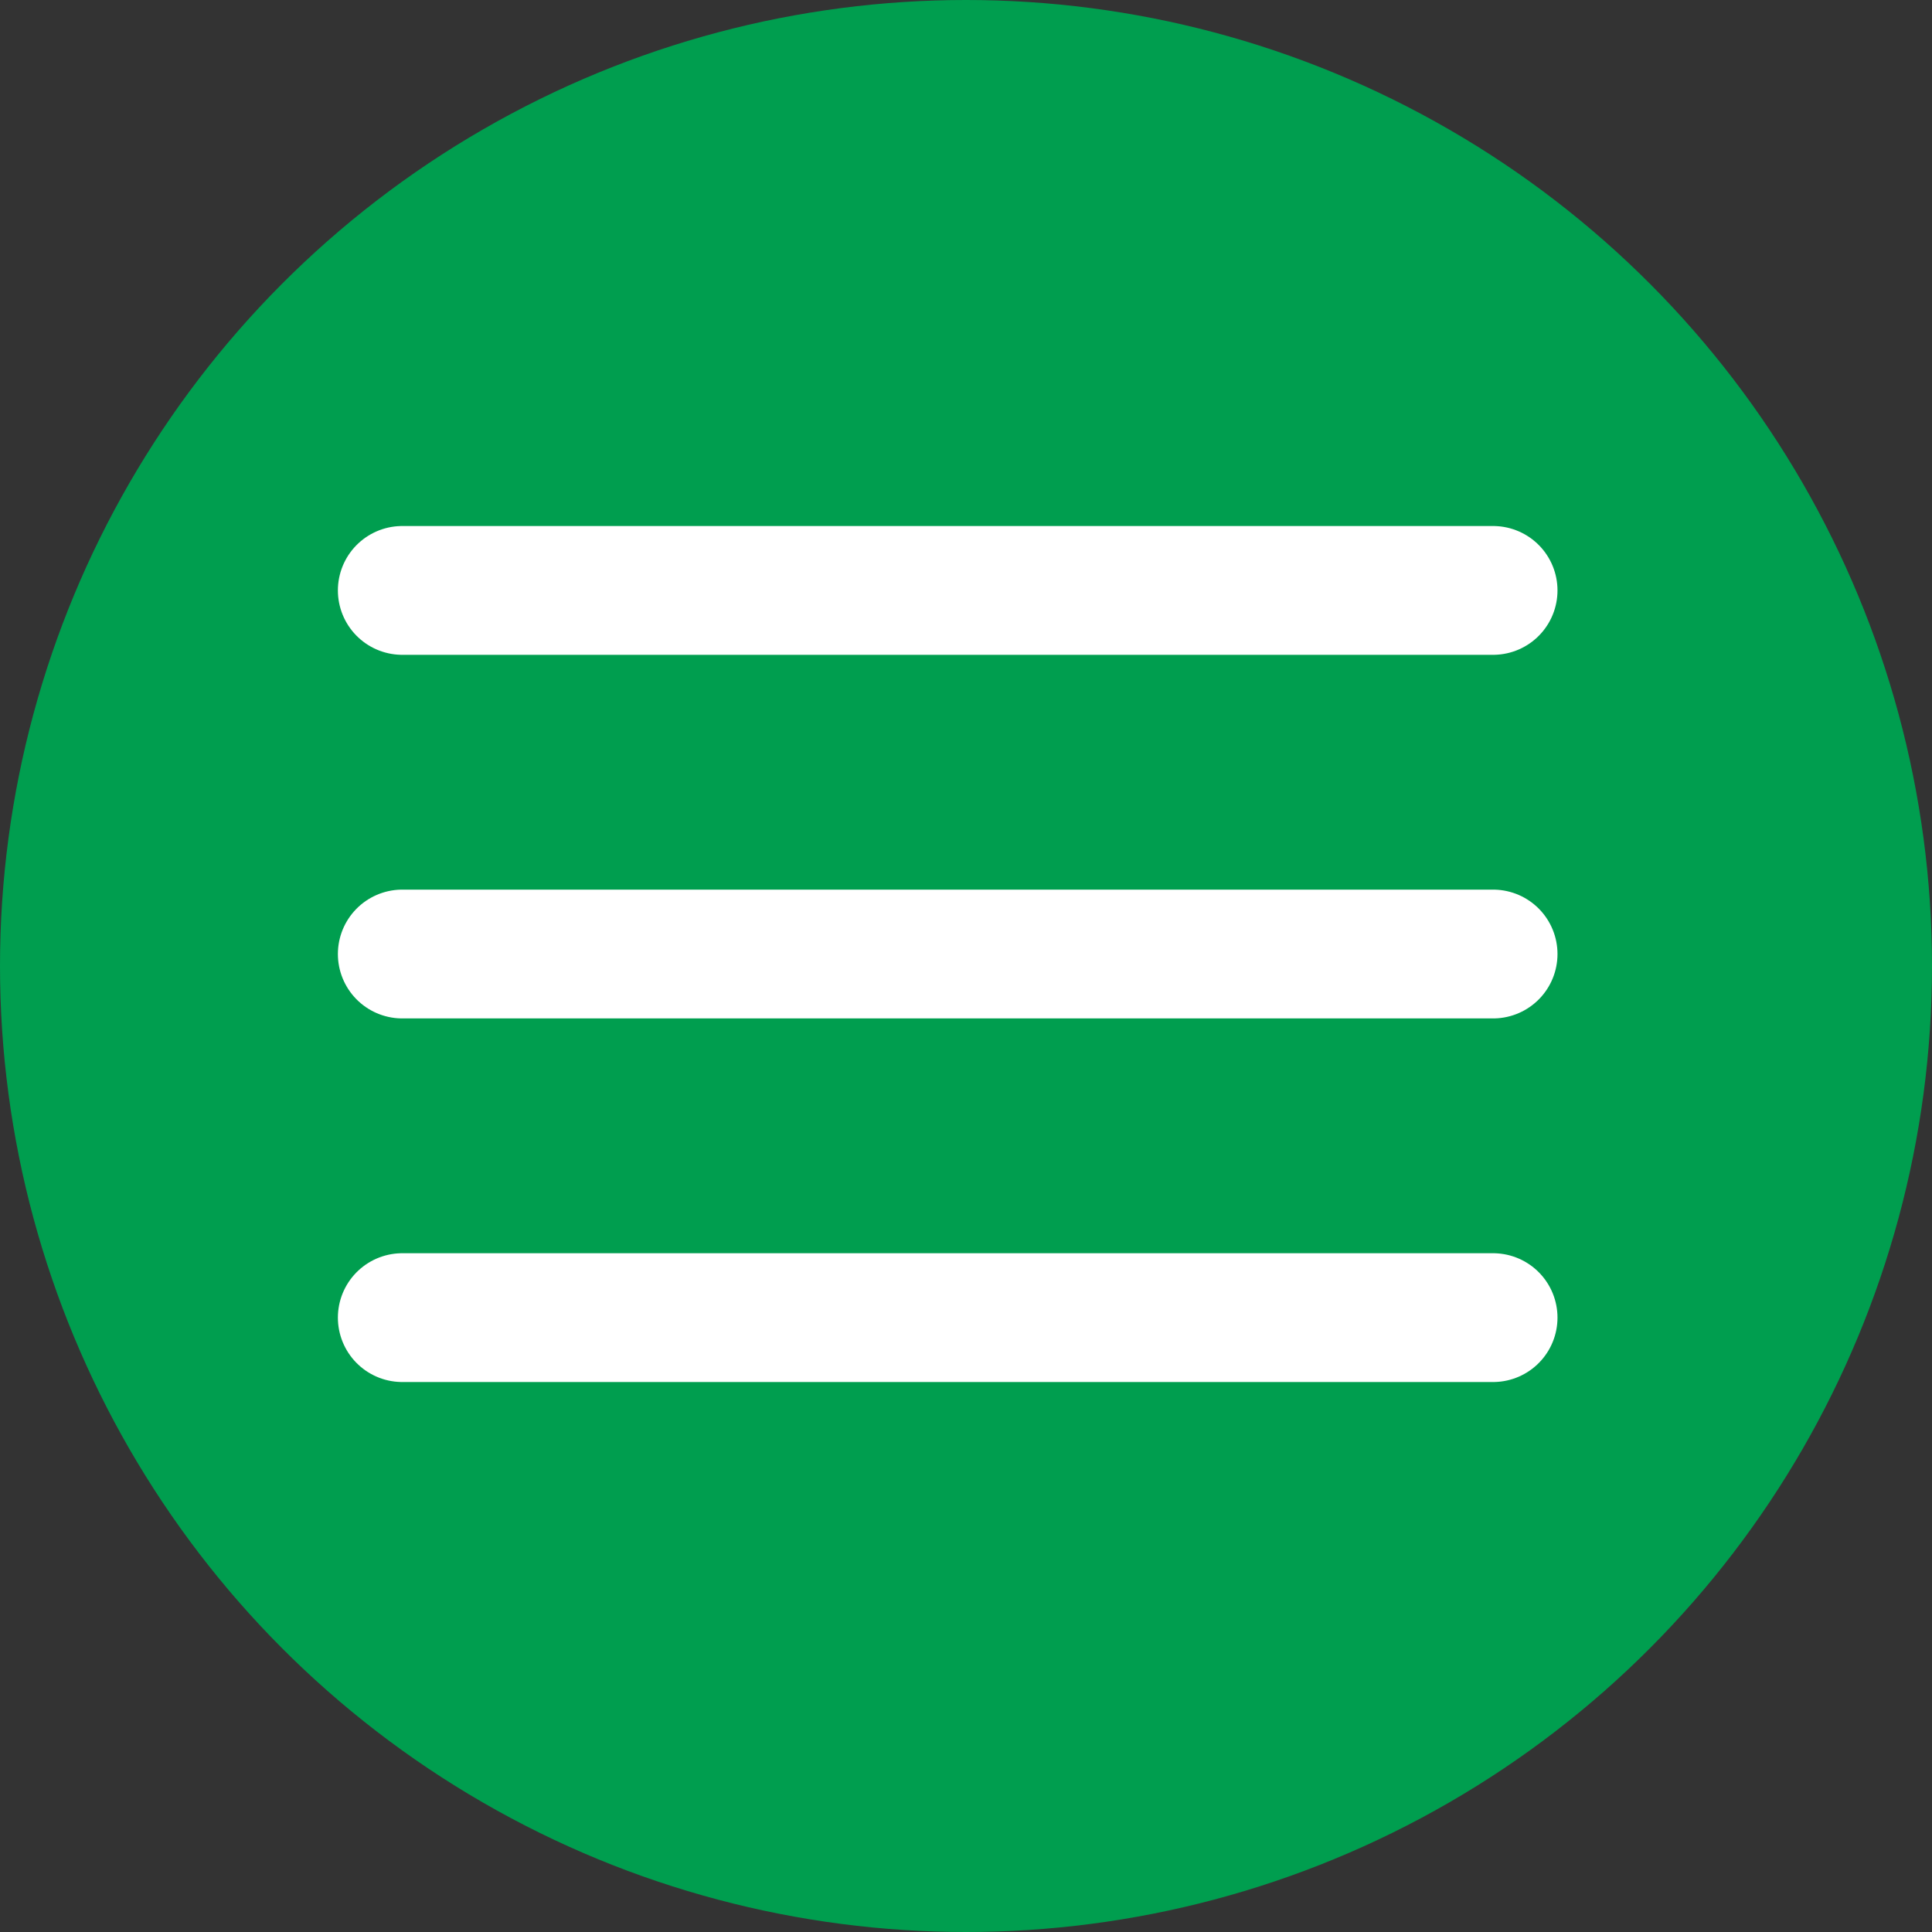 <svg xmlns="http://www.w3.org/2000/svg" width="45" height="45" viewBox="0 0 45 45">
  <rect x="0" y="0" width="45" height="45" fill="#333333" stroke="none"/>
  <g id="Menu" transform="translate(-270 -54)">
    <circle id="Ellipse_7" data-name="Ellipse 7" cx="22.5" cy="22.5" r="22.5" transform="translate(270 54)" fill="#009e4f"/>
    <g id="Icon_feather-menu" data-name="Icon feather-menu" transform="translate(279.37 67.752)">
      <path id="Path_720" data-name="Path 720" d="M4.5,18H29.907" transform="translate(-4.5 -9.531)" fill="none" stroke="#fff" stroke-linecap="round" stroke-linejoin="round" stroke-width="3"/>
      <path id="Path_721" data-name="Path 721" d="M4.5,9H29.907" transform="translate(-4.5 -9)" fill="none" stroke="#fff" stroke-linecap="round" stroke-linejoin="round" stroke-width="3"/>
      <path id="Path_722" data-name="Path 722" d="M4.5,27H29.907" transform="translate(-4.5 -10.062)" fill="none" stroke="#fff" stroke-linecap="round" stroke-linejoin="round" stroke-width="3"/>
    </g>
  </g>
</svg>
